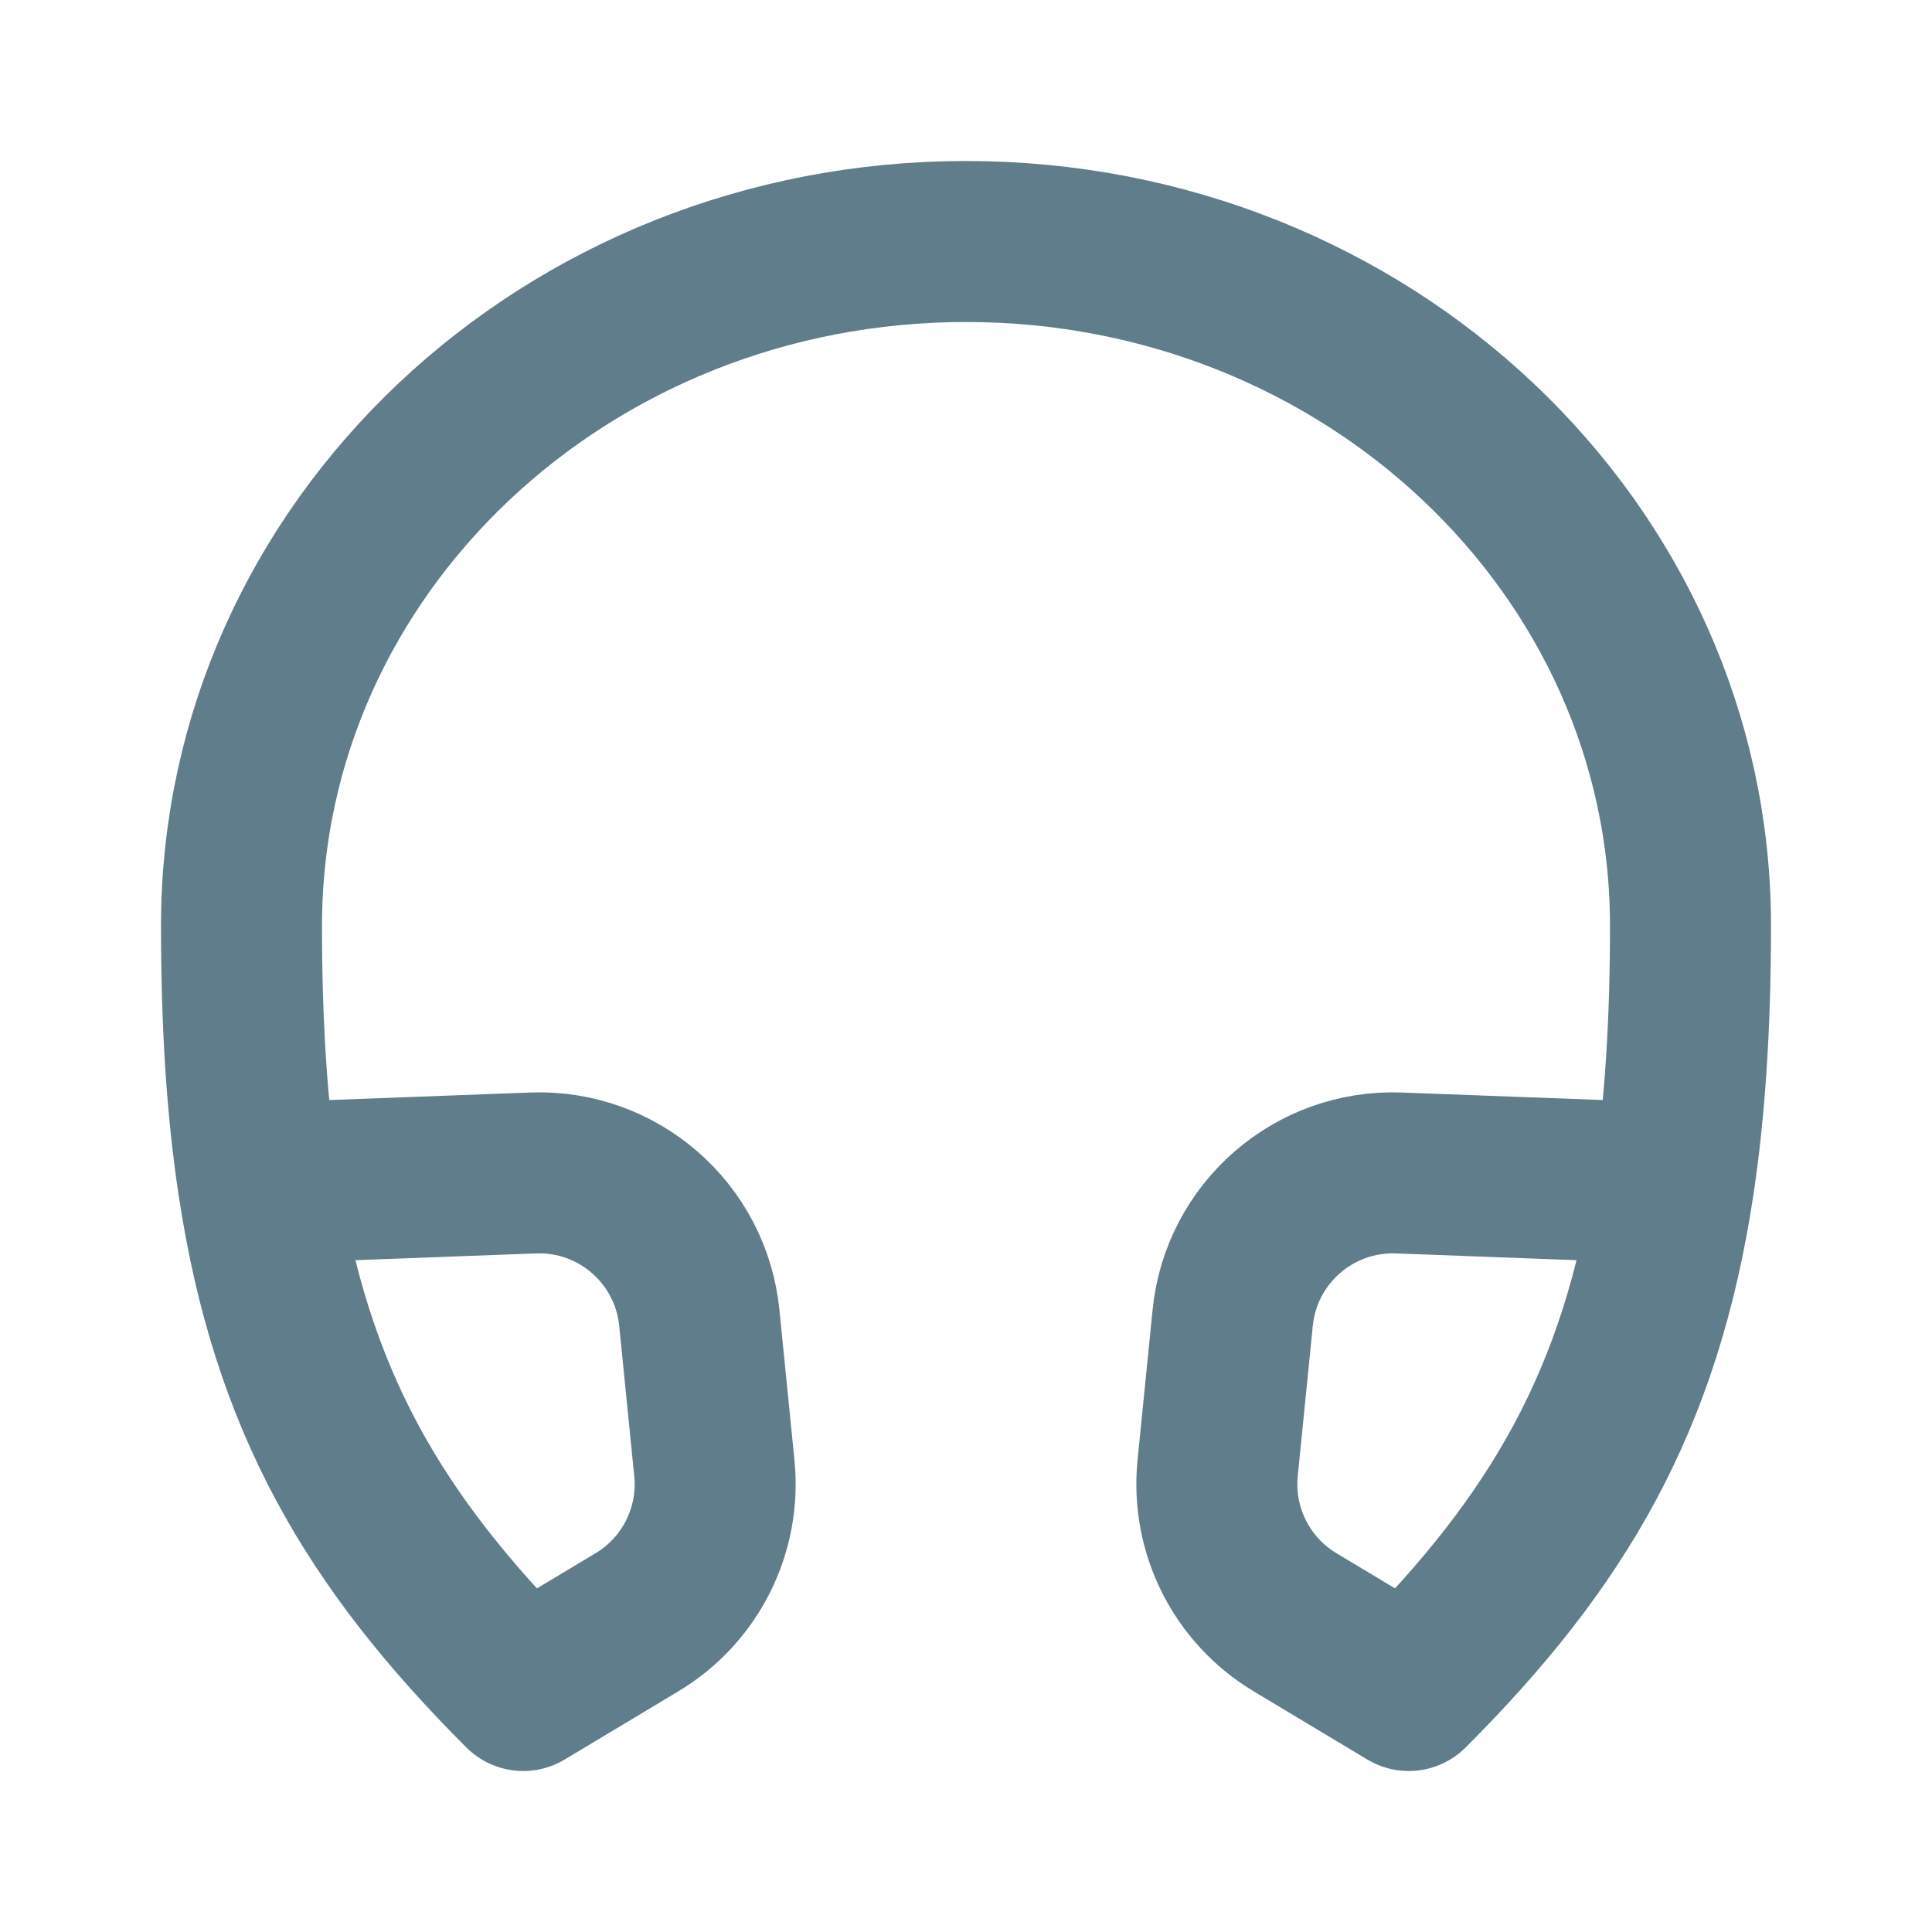 <svg width="24" height="24" viewBox="0 0 24 24" fill="none" xmlns="http://www.w3.org/2000/svg">
<path d="M3.208 14.699C3.615 17.396 4.645 19.145 6.5 21L7.913 20.152C8.577 19.754 8.951 19.009 8.874 18.238L8.687 16.37C8.582 15.319 7.677 14.531 6.622 14.571L3.208 14.699ZM3.208 14.699C3.066 13.762 3 12.71 3 11.5C3 6.806 7.029 3 12 3C16.971 3 21 6.806 21 11.5C21 12.71 20.933 13.762 20.792 14.699M20.792 14.699C20.384 17.396 19.355 19.145 17.5 21L16.087 20.152C15.424 19.754 15.049 19.009 15.126 18.238L15.313 16.37C15.418 15.319 16.323 14.531 17.378 14.571L20.792 14.699Z" stroke="#607D8B" stroke-width="2" stroke-linecap="round" stroke-linejoin="round"/>
</svg>
